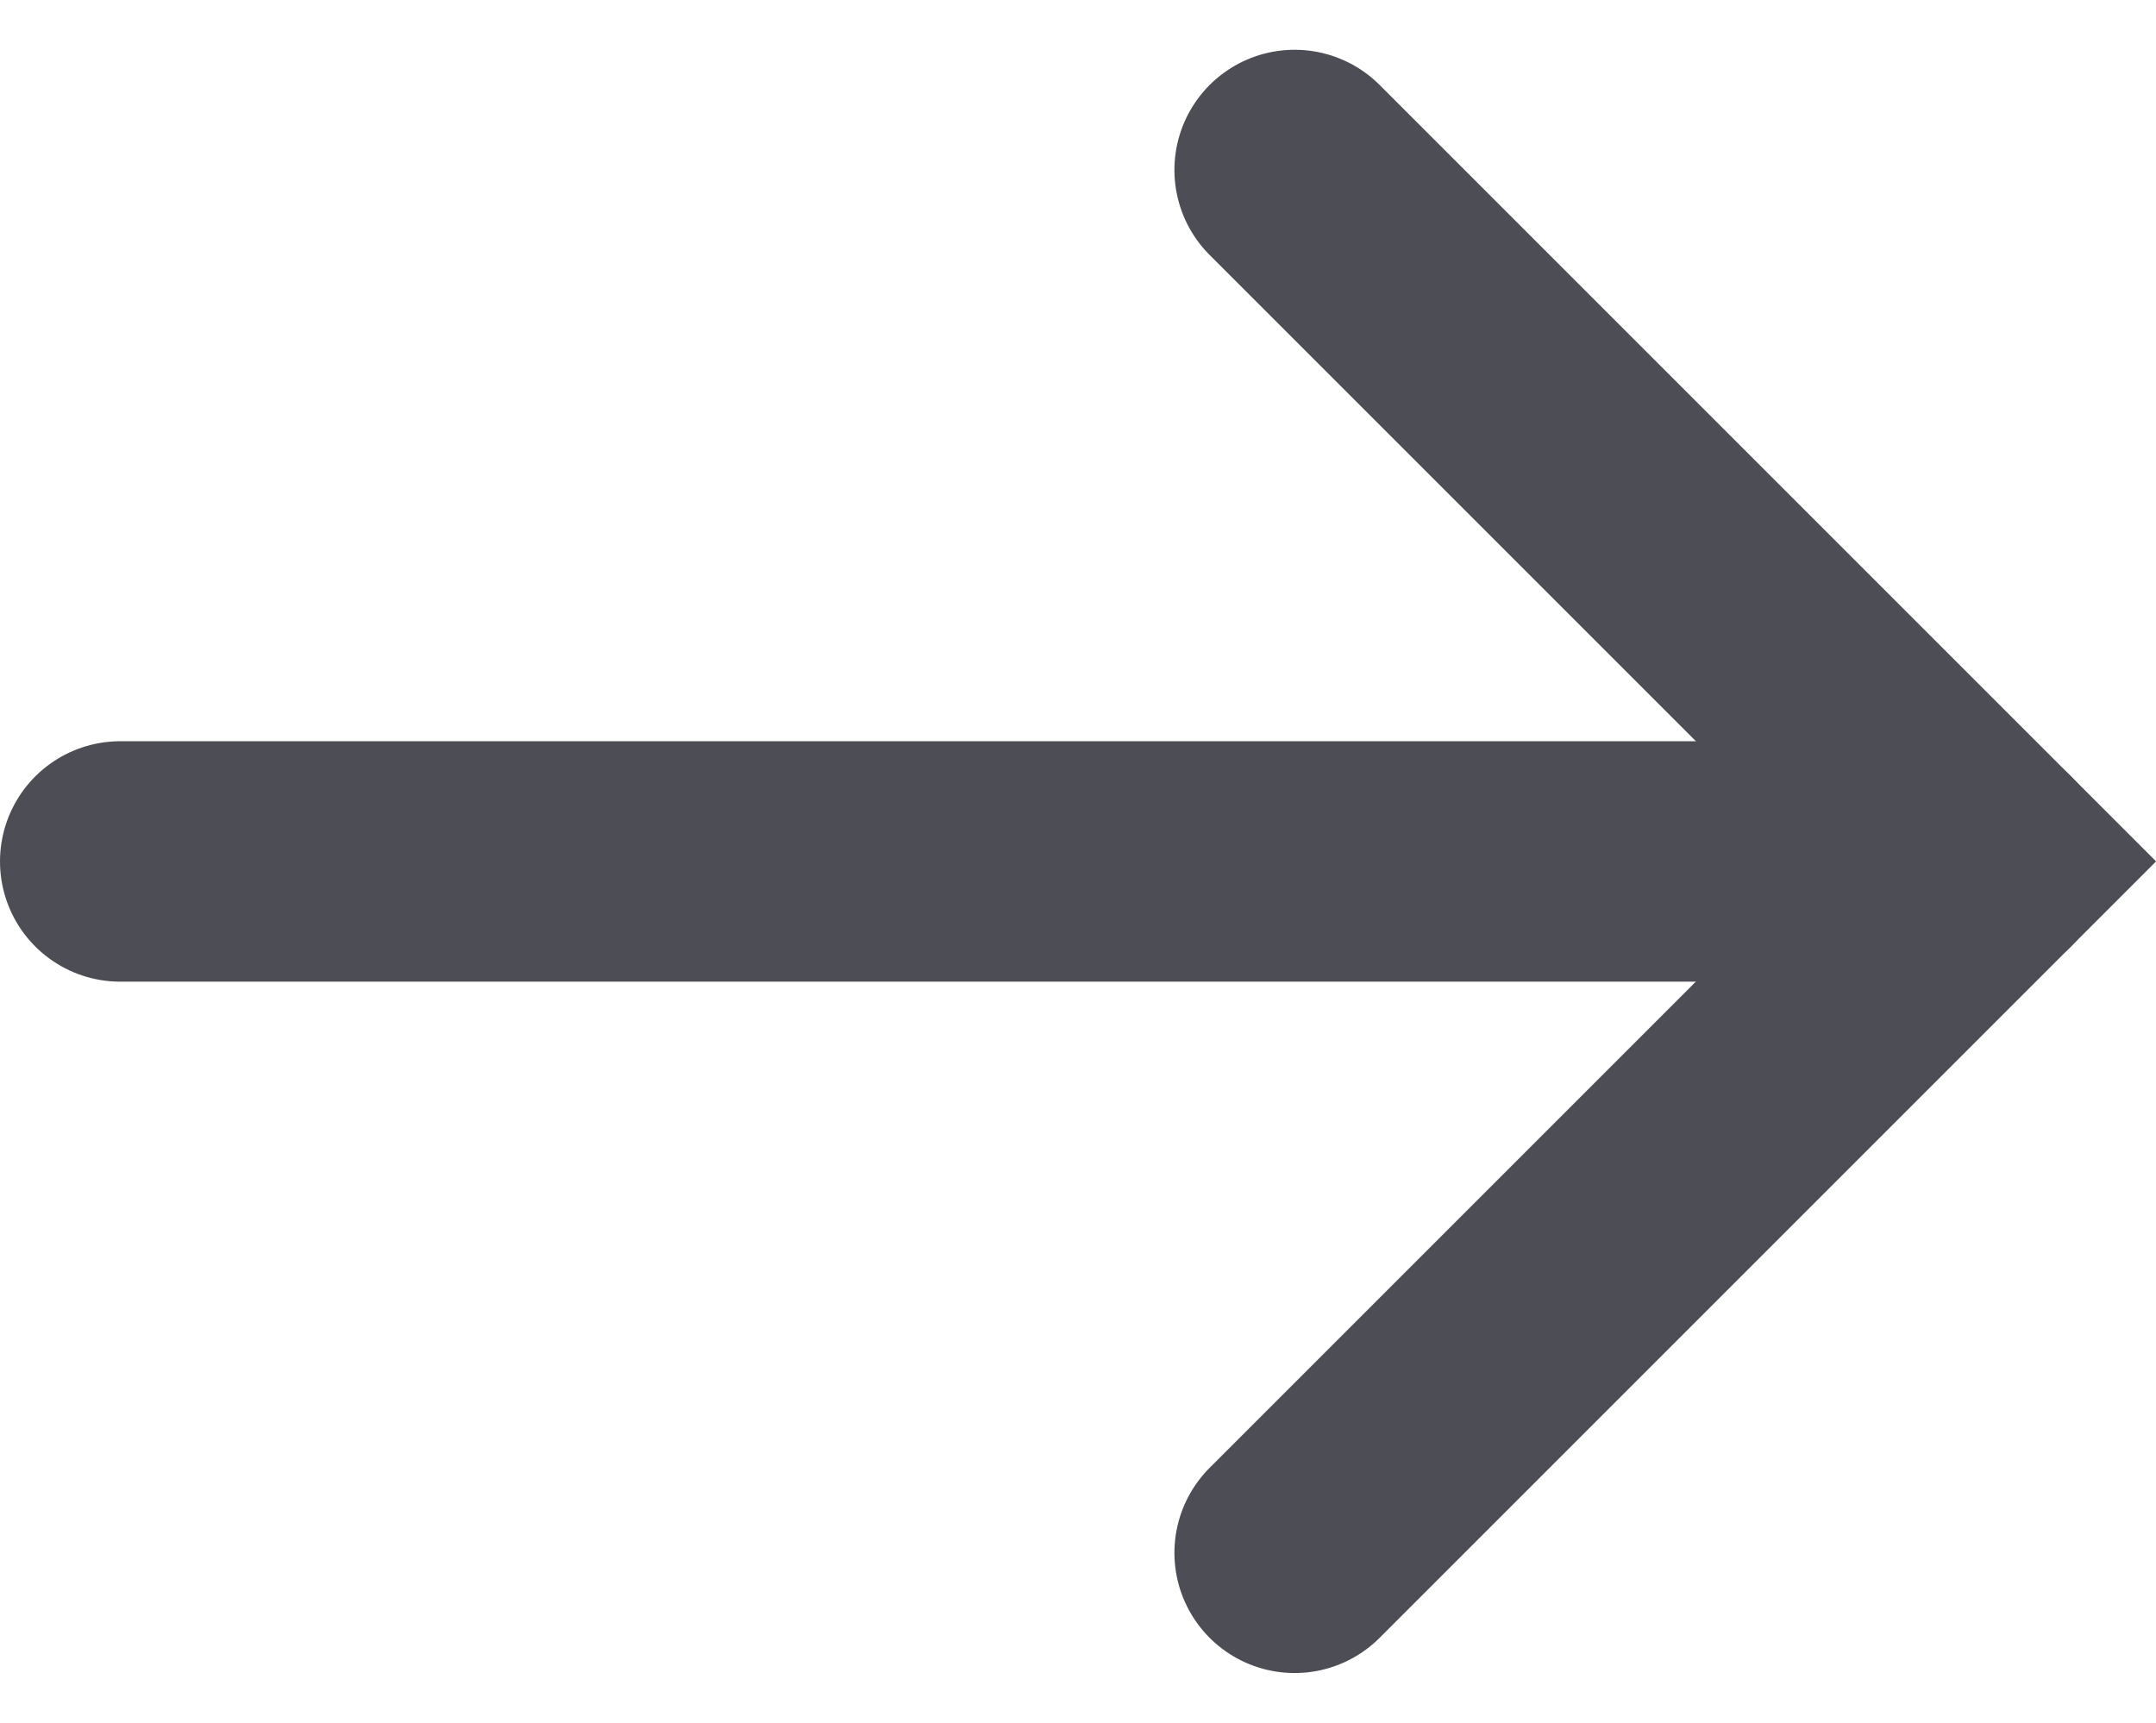 <svg xmlns="http://www.w3.org/2000/svg" width="17.934" height="14.331" viewBox="0 0 17.934 14.331">
  <g id="Arrow" transform="translate(1 1.414)">
    <line id="Linie_28" data-name="Linie 28" x2="15.52" transform="translate(0 5.752)" fill="none" stroke="#4d4e55" stroke-linecap="round" stroke-width="2"/>
    <path id="Pfad_245" data-name="Pfad 245" d="M0,0H8.134V8.134" transform="translate(9.769) rotate(45)" fill="none" stroke="#4d4e55" stroke-linecap="round" stroke-width="2"/>
  </g>
</svg>

